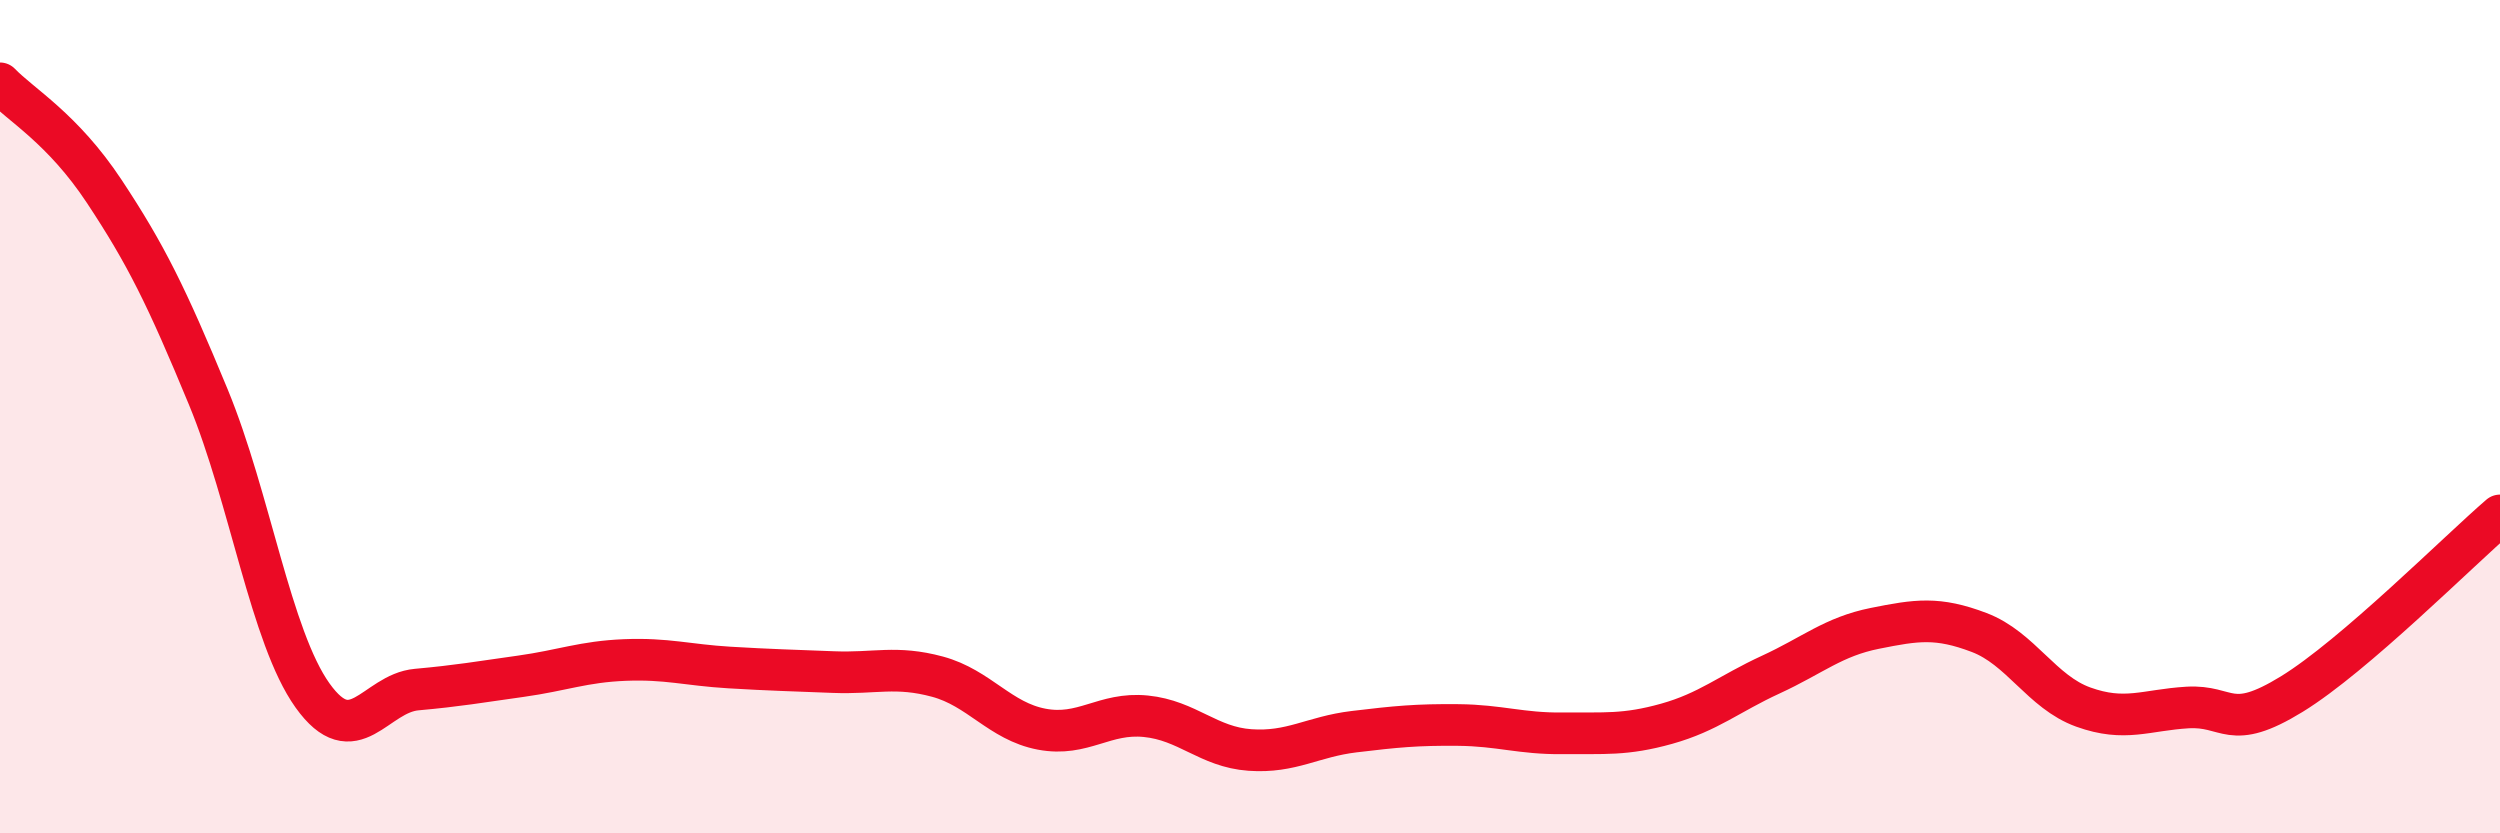 
    <svg width="60" height="20" viewBox="0 0 60 20" xmlns="http://www.w3.org/2000/svg">
      <path
        d="M 0,2 C 0.5,2.52 1.5,3.08 2.5,4.59 C 3.5,6.1 4,7.11 5,9.53 C 6,11.95 6.5,15.29 7.5,16.69 C 8.5,18.09 9,16.64 10,16.55 C 11,16.46 11.5,16.37 12.5,16.23 C 13.5,16.09 14,15.88 15,15.84 C 16,15.8 16.5,15.96 17.5,16.02 C 18.5,16.08 19,16.09 20,16.13 C 21,16.17 21.5,15.97 22.5,16.24 C 23.5,16.51 24,17.31 25,17.5 C 26,17.69 26.5,17.09 27.5,17.19 C 28.5,17.29 29,17.93 30,18 C 31,18.07 31.5,17.68 32.5,17.56 C 33.5,17.44 34,17.39 35,17.4 C 36,17.41 36.5,17.61 37.5,17.6 C 38.5,17.59 39,17.65 40,17.37 C 41,17.09 41.5,16.65 42.5,16.19 C 43.5,15.73 44,15.28 45,15.08 C 46,14.88 46.5,14.8 47.5,15.18 C 48.5,15.56 49,16.61 50,16.97 C 51,17.33 51.5,17.04 52.5,16.98 C 53.5,16.92 53.5,17.58 55,16.66 C 56.5,15.74 59,13.23 60,12.37L60 20L0 20Z"
        fill="#EB0A25"
        opacity="0.1"
        stroke-linecap="round"
        stroke-linejoin="round"
      />
      <path
        d="M 0,2 C 0.5,2.52 1.5,3.08 2.5,4.59 C 3.5,6.1 4,7.11 5,9.53 C 6,11.95 6.5,15.29 7.5,16.69 C 8.5,18.09 9,16.64 10,16.55 C 11,16.46 11.5,16.37 12.5,16.23 C 13.5,16.09 14,15.88 15,15.84 C 16,15.8 16.5,15.96 17.5,16.02 C 18.5,16.08 19,16.09 20,16.13 C 21,16.17 21.5,15.97 22.5,16.24 C 23.5,16.51 24,17.31 25,17.5 C 26,17.69 26.5,17.09 27.5,17.19 C 28.5,17.29 29,17.93 30,18 C 31,18.07 31.5,17.68 32.5,17.56 C 33.5,17.44 34,17.39 35,17.4 C 36,17.41 36.5,17.61 37.5,17.6 C 38.5,17.59 39,17.65 40,17.37 C 41,17.09 41.5,16.65 42.5,16.19 C 43.5,15.73 44,15.28 45,15.08 C 46,14.88 46.5,14.8 47.5,15.18 C 48.5,15.56 49,16.61 50,16.97 C 51,17.33 51.5,17.04 52.5,16.98 C 53.5,16.92 53.5,17.58 55,16.66 C 56.5,15.74 59,13.23 60,12.37"
        stroke="#EB0A25"
        stroke-width="1"
        fill="none"
        stroke-linecap="round"
        stroke-linejoin="round"
      />
    </svg>
  